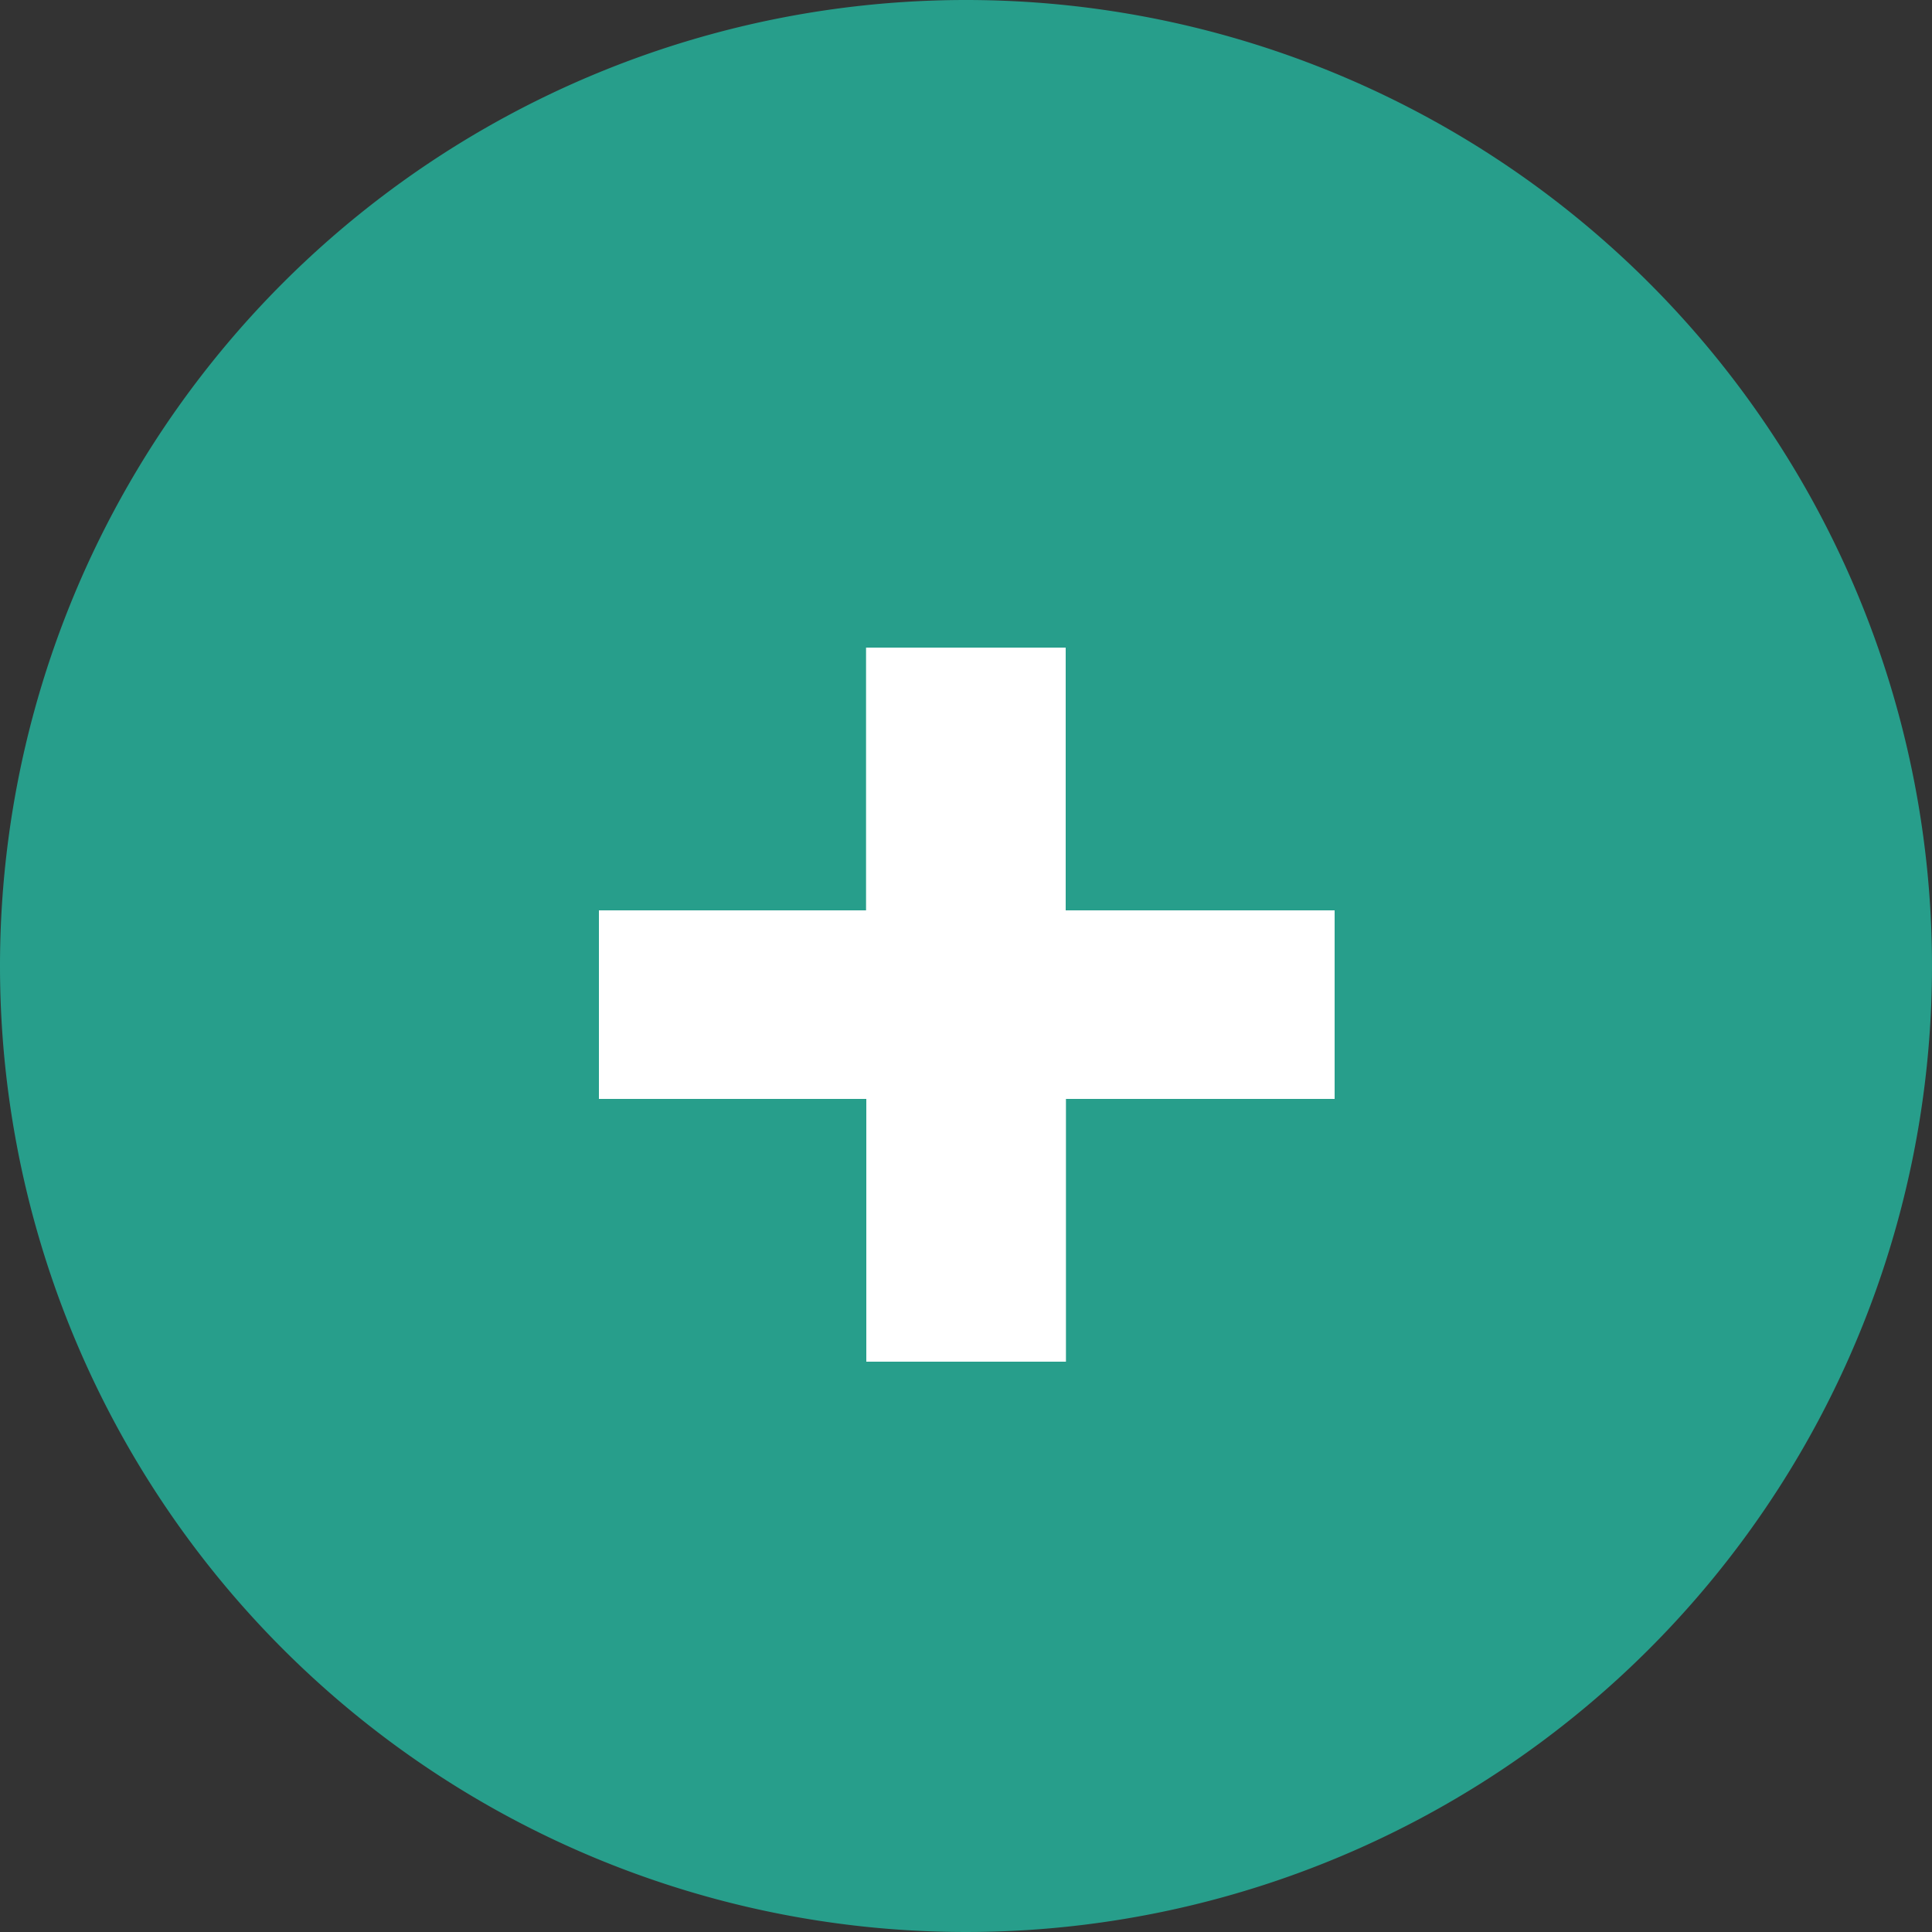 <svg xmlns="http://www.w3.org/2000/svg" width="30" height="30" data-name="グループ 45687" viewBox="0 0 30 30"><rect x="0" y="0" width="30" height="30" fill="#333333" stroke="none"/><path fill="#279e8b" d="M15 0A15 15 0 1 1 0 15 15 15 0 0 1 15 0Z" data-name="パス 59499"/><path fill="#fff" d="M20.724 14.136h-4.176v-4.08h-3.1v4.08H9.3v2.928h4.152v4.08h3.1v-4.08h4.172Z" data-name="パス 71188"/></svg>